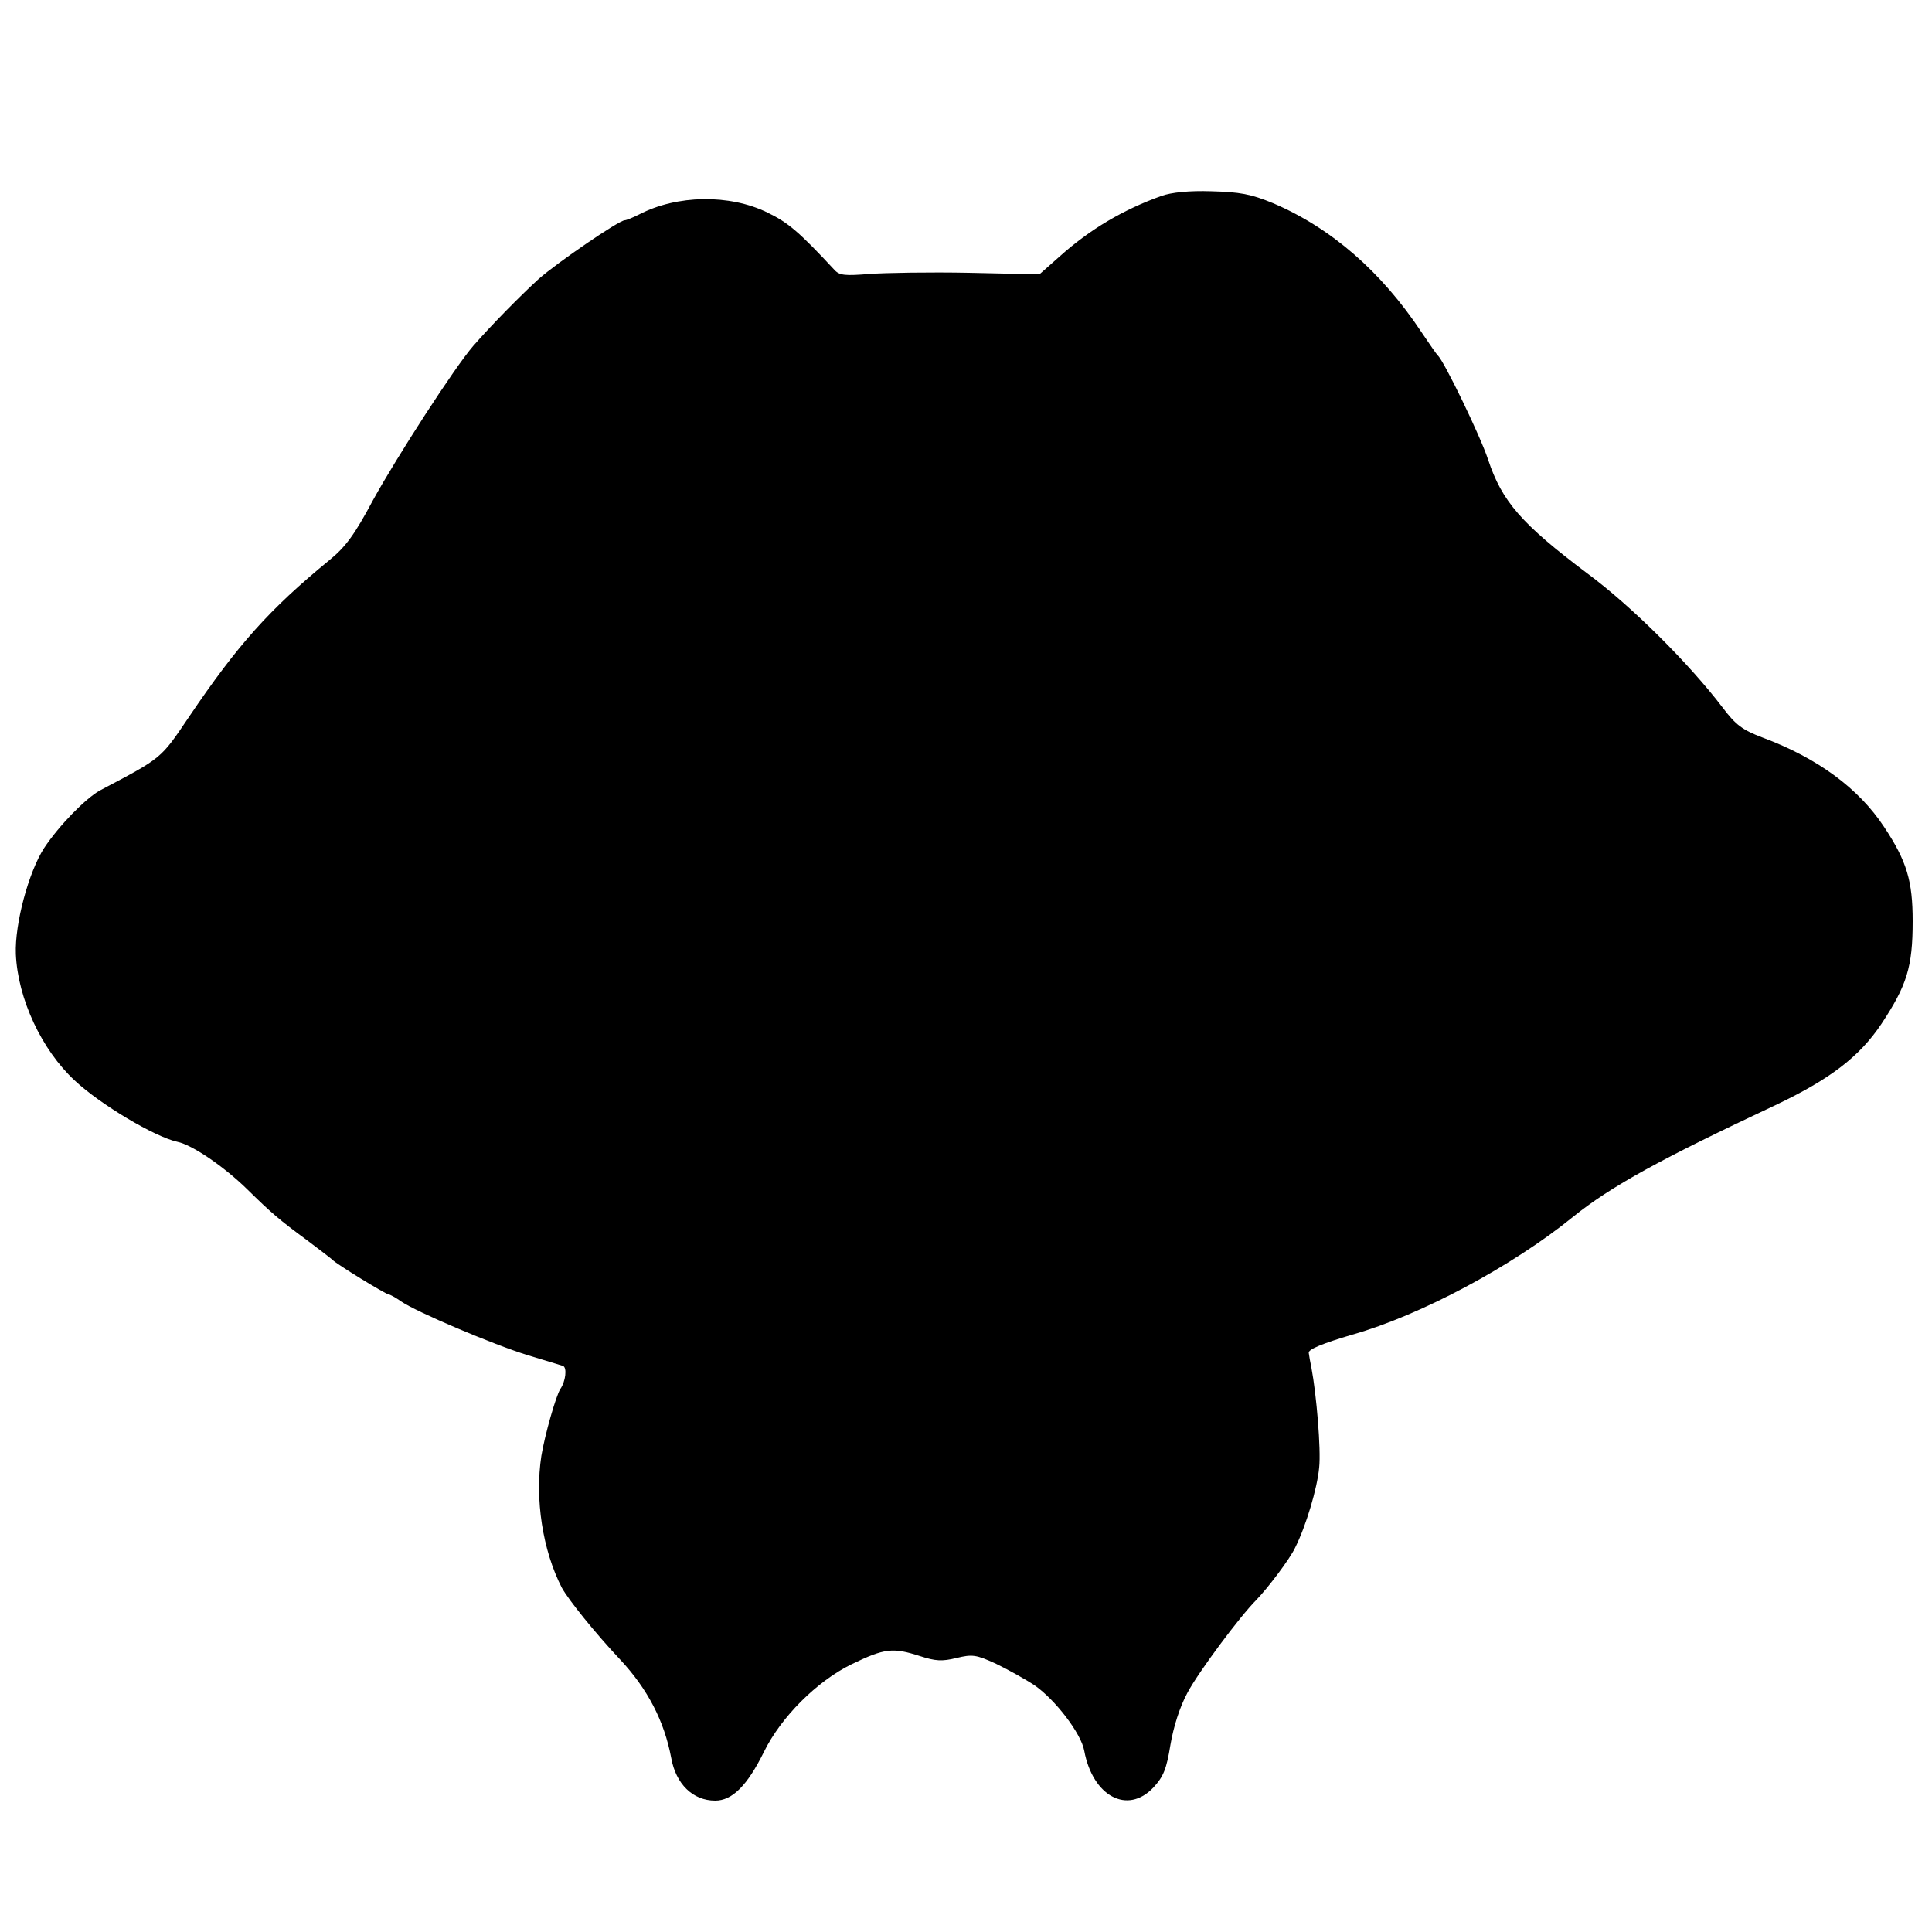 <?xml version="1.0" standalone="no"?>
<!DOCTYPE svg PUBLIC "-//W3C//DTD SVG 20010904//EN"
 "http://www.w3.org/TR/2001/REC-SVG-20010904/DTD/svg10.dtd">
<svg version="1.0" xmlns="http://www.w3.org/2000/svg"
 width="500pt" height="500pt" viewBox="0 0 500 500"
 preserveAspectRatio="xMidYMid meet">
<g transform="translate(0,500) scale(0.1,-0.1)"
fill="#000000" stroke="none">
<path d="M3006 4493 c-98 -35 -185 -86 -264 -157 l-52 -46 -183 4 c-100 2
-216 0 -257 -3 -62 -5 -77 -4 -90 10 -91 98 -120 123 -174 149 -98 48 -234 46
-332 -5 -16 -8 -33 -15 -37 -15 -15 0 -174 -109 -223 -152 -48 -44 -122 -119
-169 -173 -48 -55 -199 -289 -260 -400 -47 -88 -70 -120 -113 -155 -155 -127
-237 -219 -362 -404 -75 -111 -69 -106 -232 -192 -37 -21 -105 -90 -144 -149
-40 -62 -76 -196 -73 -274 5 -116 67 -248 152 -327 66 -62 207 -146 266 -159
39 -8 122 -65 182 -124 61 -60 82 -78 154 -131 33 -25 62 -47 65 -50 8 -10
139 -90 146 -90 3 0 18 -8 32 -18 41 -28 237 -111 327 -139 44 -13 85 -26 92
-28 11 -4 7 -40 -7 -60 -11 -17 -40 -118 -49 -173 -17 -111 3 -244 53 -341 17
-31 86 -117 151 -186 71 -76 114 -159 132 -254 12 -68 56 -111 114 -111 44 0
83 39 126 126 44 90 137 183 227 227 85 41 106 44 177 21 40 -13 57 -14 94 -5
41 10 51 9 103 -15 31 -15 76 -40 100 -56 53 -37 120 -124 128 -169 22 -118
112 -166 179 -95 26 28 34 48 44 110 8 47 24 98 44 135 28 53 136 198 178 240
30 31 87 106 101 136 28 56 57 153 62 207 5 47 -7 189 -20 258 -3 14 -6 31 -7
39 -1 9 35 24 113 47 176 50 412 176 570 304 99 80 229 151 525 290 141 67
217 125 274 210 66 100 81 147 81 266 0 104 -15 155 -74 244 -66 100 -172 178
-314 231 -53 20 -70 33 -104 78 -86 113 -235 262 -350 347 -170 128 -221 186
-257 295 -20 61 -115 257 -130 269 -3 3 -22 30 -42 60 -104 157 -234 270 -384
334 -58 24 -86 29 -160 31 -57 2 -104 -3 -129 -12z"/>
</g>
</svg>

